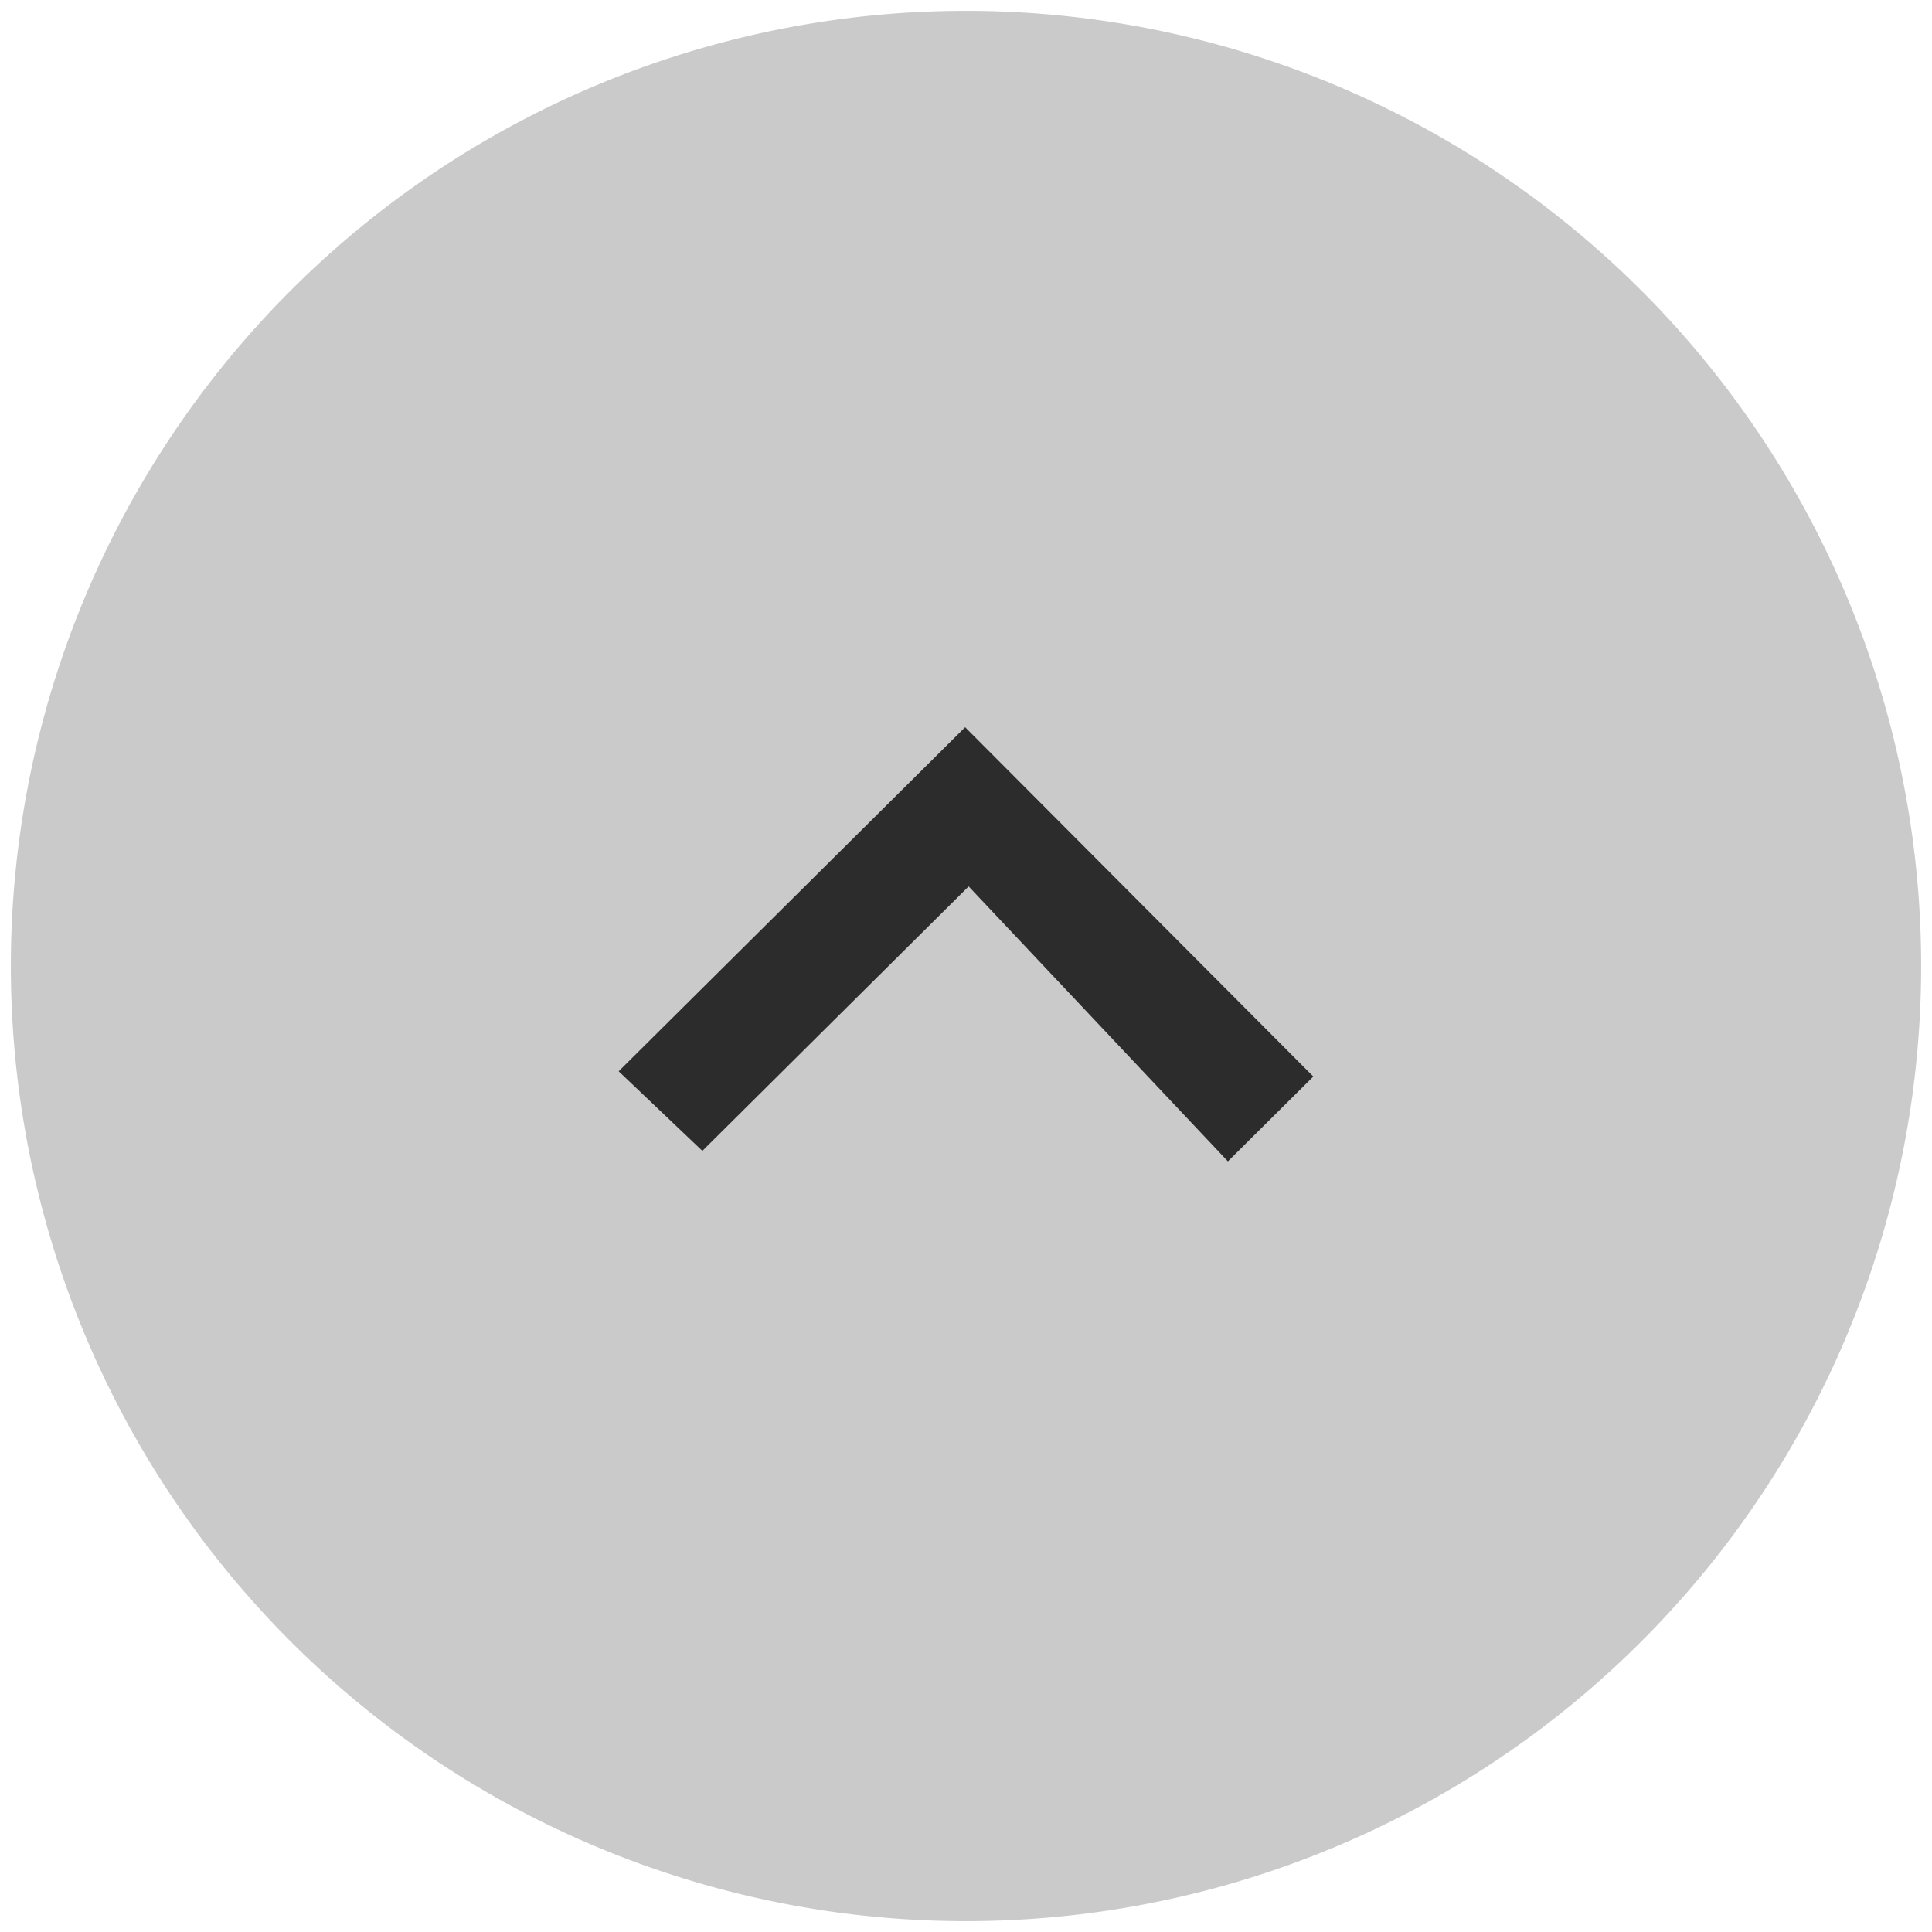 <?xml version="1.0" encoding="UTF-8" standalone="no"?> <svg xmlns="http://www.w3.org/2000/svg" xmlns:xlink="http://www.w3.org/1999/xlink" class="icon" viewBox="0 0 1024 1024" version="1.1" width="200" height="200"><path d="M512 512m-506.247 0a44 44 0 1 0 1012.494 0 44 44 0 1 0-1012.494 0Z" fill="#2c2c2c" opacity="0.25"></path><path d="M327.91 567.804 372.267 609.988 513.406 469.822 650.815 615.551 696.09 570.581 511.541 385.438 327.91 567.804Z" fill="#2c2c2c"></path></svg> 